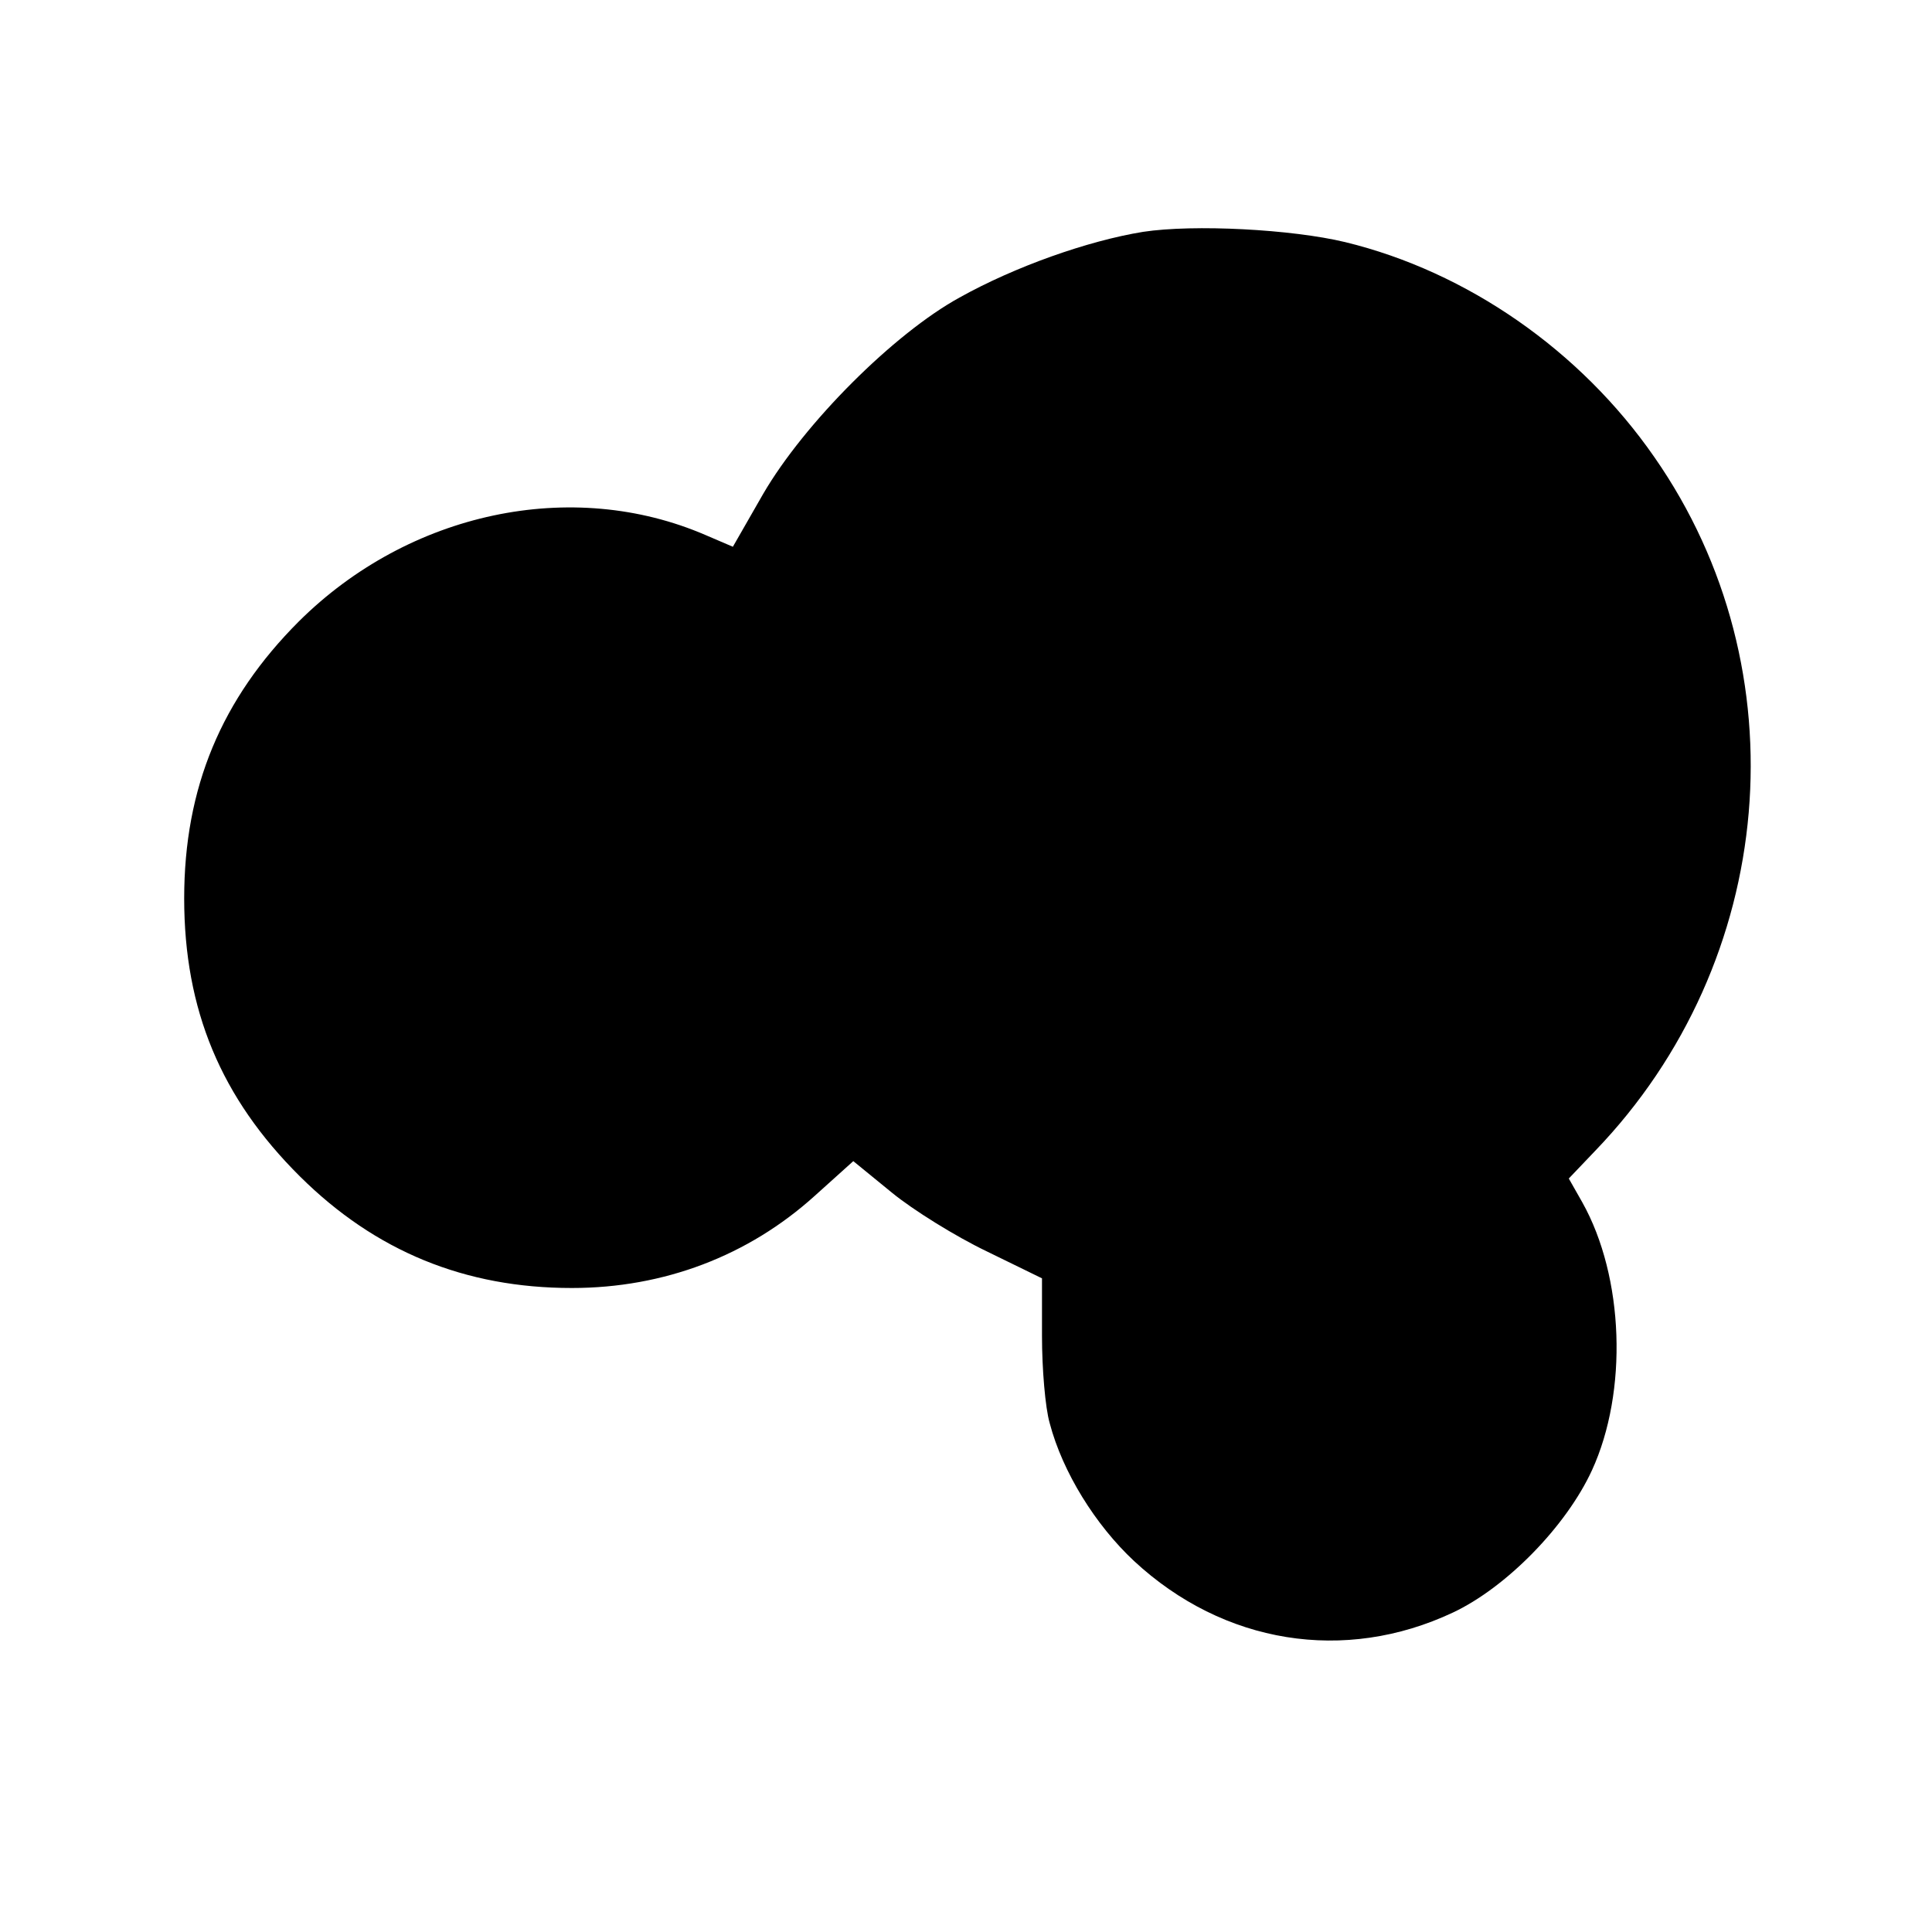 <?xml version="1.0" standalone="no"?>
<!DOCTYPE svg PUBLIC "-//W3C//DTD SVG 20010904//EN"
 "http://www.w3.org/TR/2001/REC-SVG-20010904/DTD/svg10.dtd">
<svg version="1.0" xmlns="http://www.w3.org/2000/svg"
 width="300pt" height="300pt" viewBox="0 0 300 300"
 preserveAspectRatio="xMidYMid meet">
<g transform="translate(0,300) scale(0.1,-0.1)"
fill="#000000" stroke="none">
<path d="M1775 2640 c-86 -14 -199 -54 -285 -102 -102 -56 -241 -195 -305
-305 l-47 -82 -42 18 c-208 90 -461 36 -632 -134 -120 -120 -178 -258 -178
-430 0 -173 57 -310 180 -432 117 -116 256 -173 422 -173 143 0 274 50 377
143 l60 54 60 -49 c33 -27 99 -68 147 -91 l86 -42 0 -90 c0 -50 5 -111 12
-135 20 -76 71 -158 131 -214 139 -129 327 -159 495 -80 83 39 176 134 216
221 56 122 50 300 -15 416 l-21 37 41 43 c283 294 322 747 92 1077 -115 166
-291 288 -480 334 -83 20 -235 28 -314 16z"/>
</g>
</svg>
